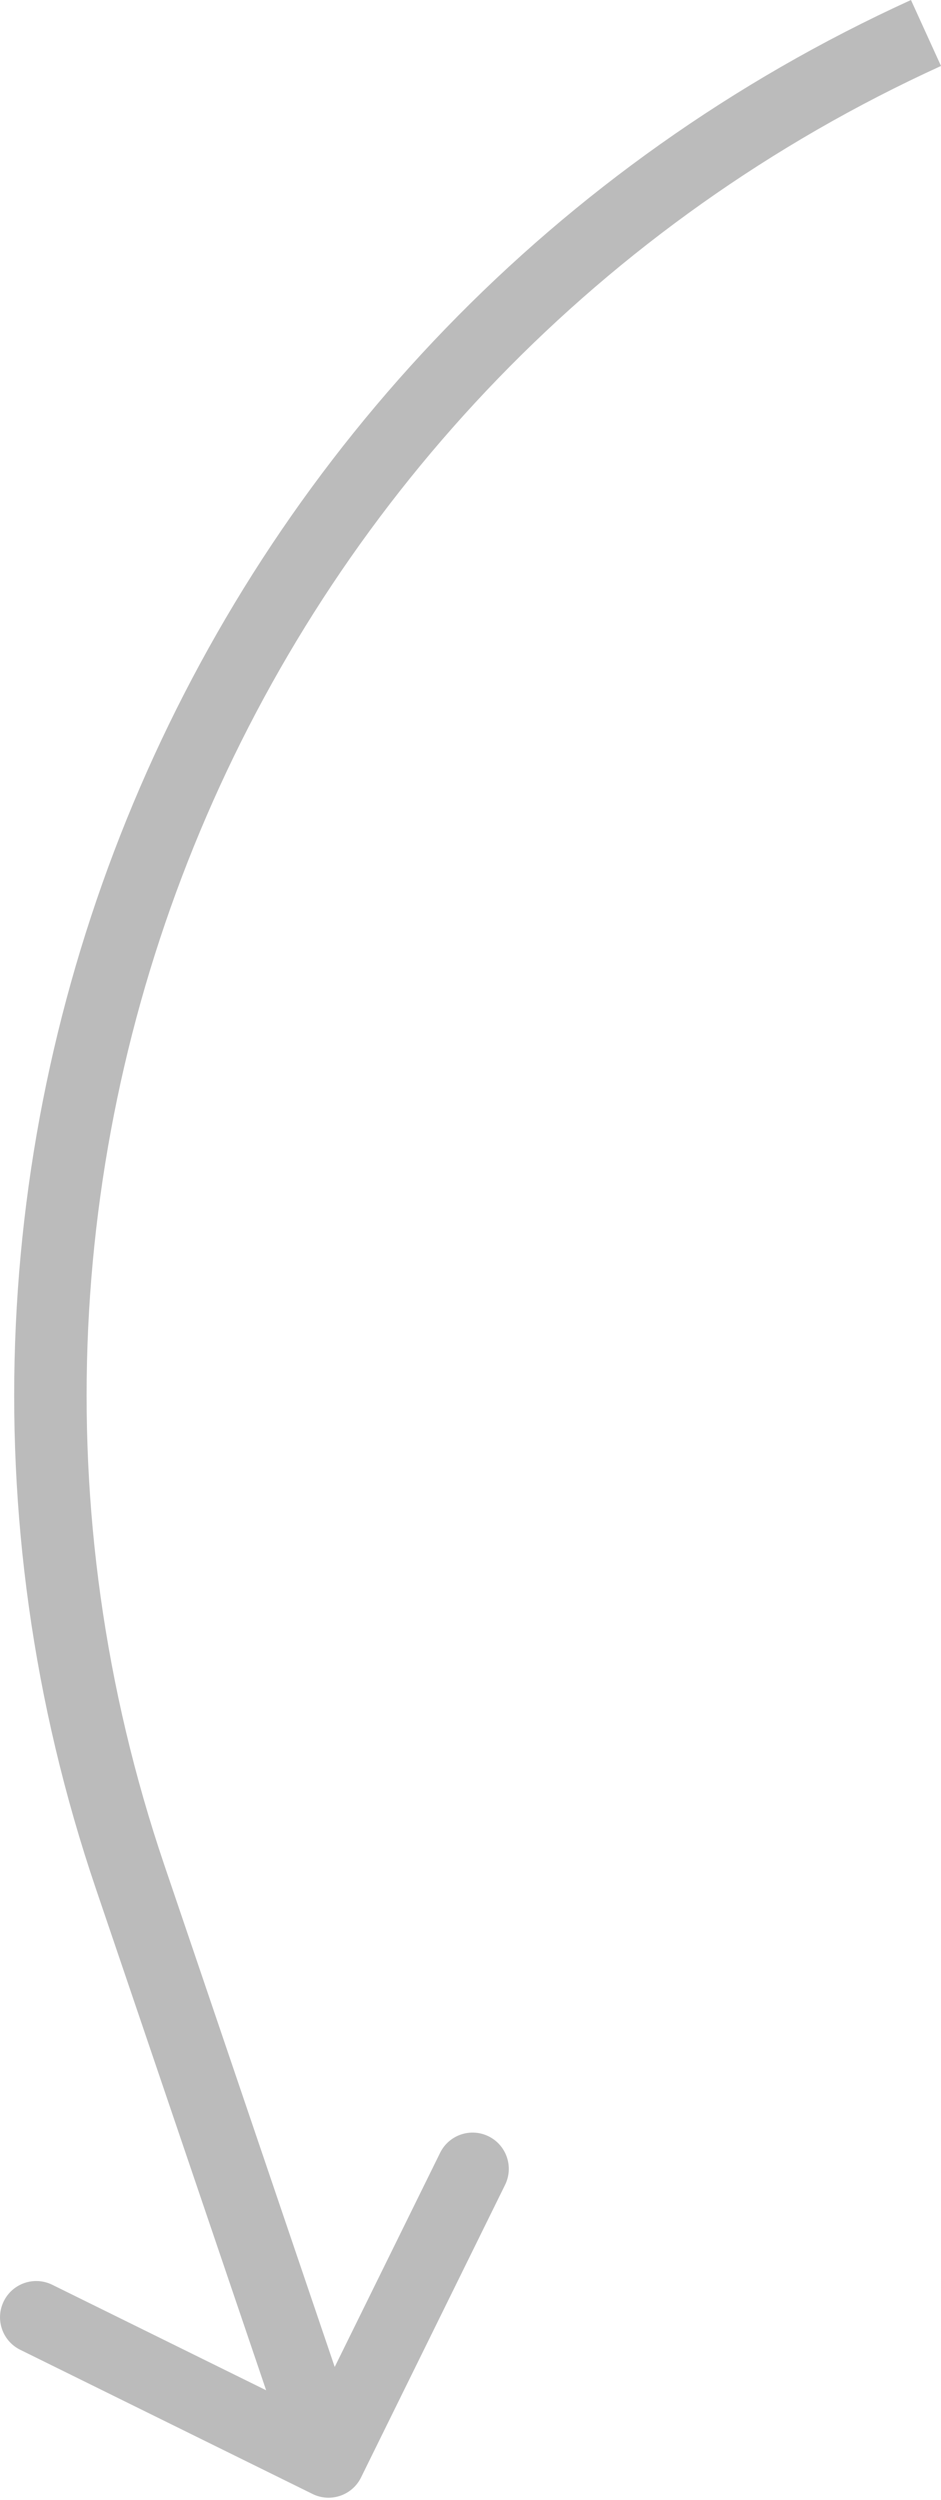 <?xml version="1.0" encoding="UTF-8"?> <svg xmlns="http://www.w3.org/2000/svg" width="104" height="276" viewBox="0 0 104 276" fill="none"> <path d="M14.39 207.251L10.601 208.539L14.39 207.251ZM34.543 275.351C36.525 276.328 38.924 275.513 39.901 273.531L55.821 241.224C56.797 239.241 55.982 236.842 54 235.865C52.017 234.888 49.618 235.703 48.641 237.686L34.491 266.403L5.773 252.253C3.791 251.276 1.392 252.091 0.415 254.074C-0.562 256.056 0.253 258.455 2.236 259.432L34.543 275.351ZM10.601 208.539L32.523 273.049L40.101 270.474L18.179 205.964L10.601 208.539ZM100.681 5.04637e-05C21.561 36.07 -17.375 126.208 10.601 208.539L18.179 205.964C-8.475 127.525 28.621 41.647 104.001 7.283L100.681 5.04637e-05Z" fill="#BBBBBB"></path> </svg> 